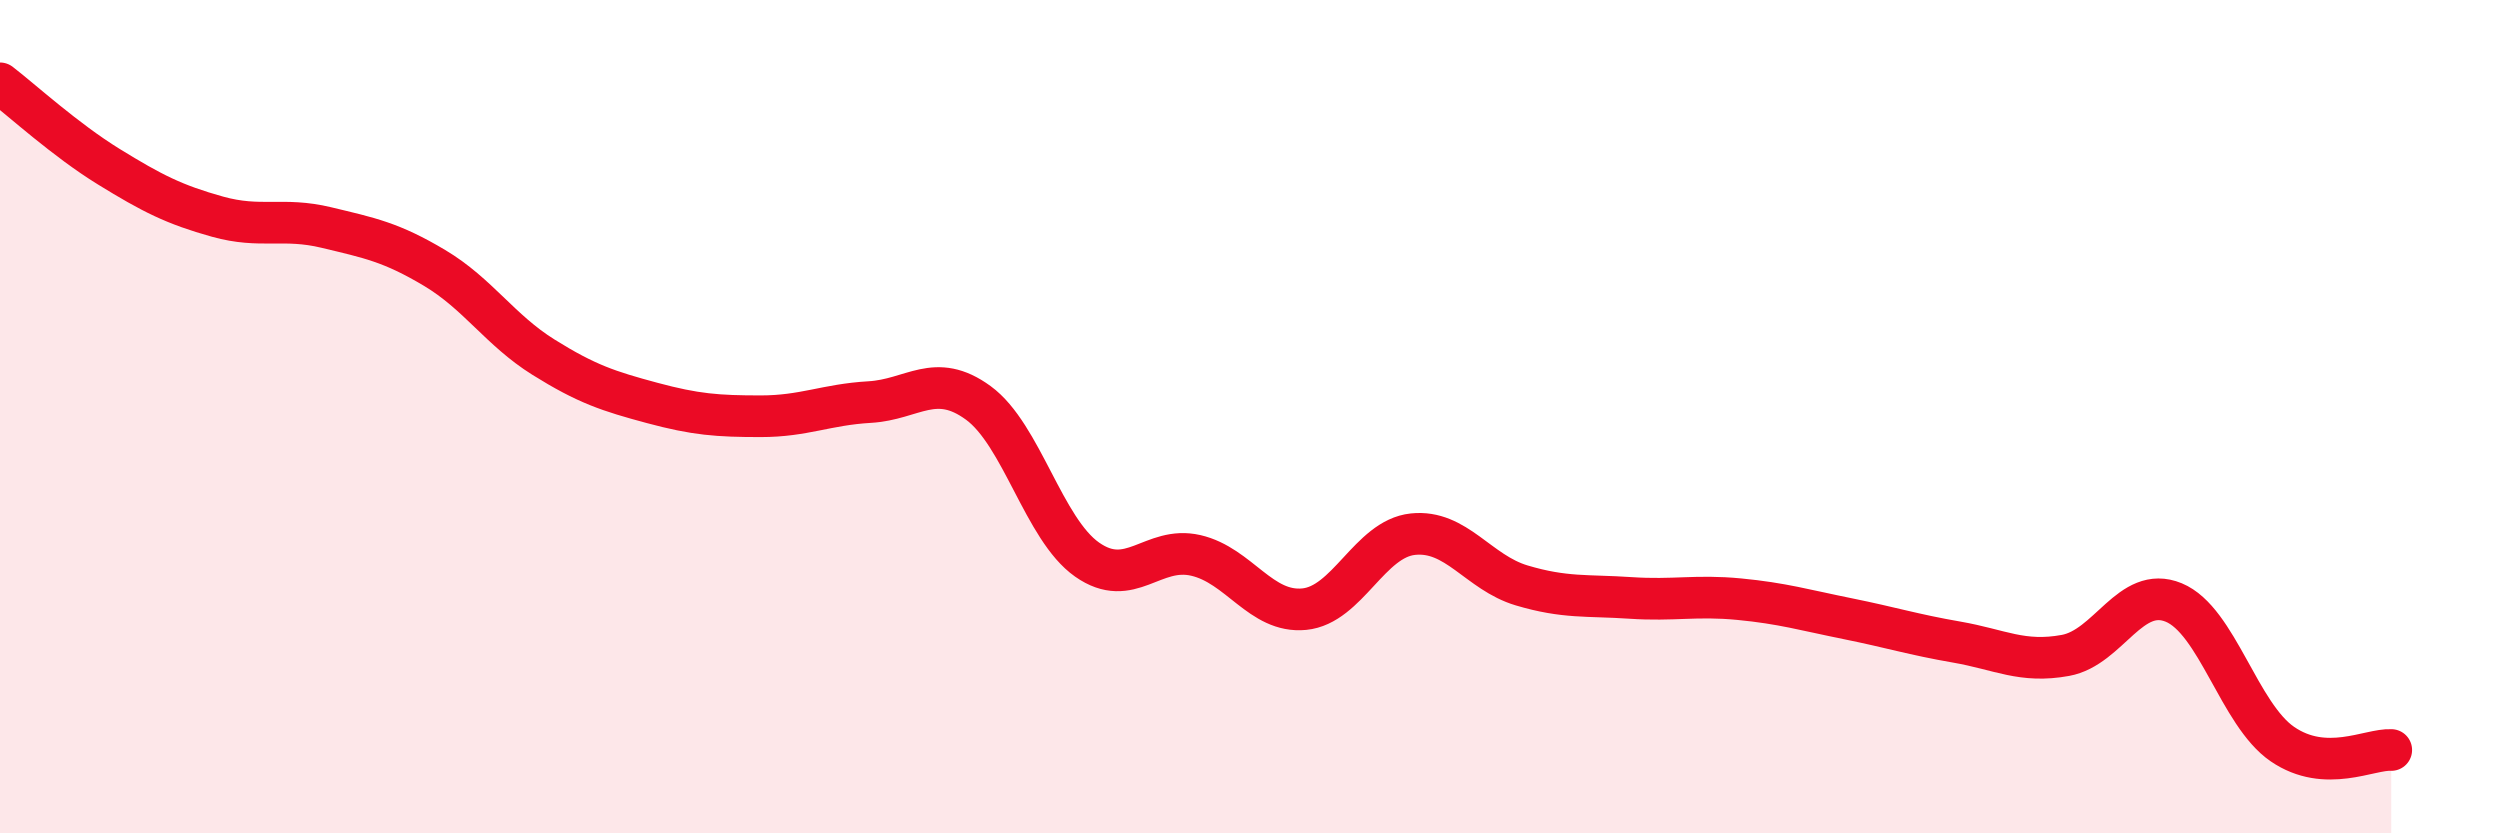 
    <svg width="60" height="20" viewBox="0 0 60 20" xmlns="http://www.w3.org/2000/svg">
      <path
        d="M 0,2 C 0.52,2.4 1.57,3.36 2.61,4 C 3.65,4.64 4.18,4.91 5.22,5.2 C 6.26,5.49 6.79,5.21 7.83,5.46 C 8.87,5.71 9.39,5.81 10.43,6.43 C 11.47,7.05 12,7.92 13.04,8.57 C 14.08,9.22 14.61,9.39 15.65,9.67 C 16.69,9.95 17.22,9.99 18.26,9.99 C 19.3,9.99 19.83,9.71 20.87,9.65 C 21.91,9.59 22.44,8.91 23.48,9.67 C 24.52,10.43 25.05,12.7 26.09,13.43 C 27.13,14.16 27.66,13.09 28.7,13.33 C 29.74,13.57 30.26,14.72 31.3,14.62 C 32.34,14.52 32.87,12.93 33.91,12.82 C 34.95,12.71 35.48,13.74 36.52,14.05 C 37.56,14.36 38.09,14.28 39.13,14.35 C 40.17,14.42 40.7,14.28 41.74,14.38 C 42.78,14.48 43.31,14.64 44.35,14.85 C 45.39,15.06 45.92,15.23 46.96,15.41 C 48,15.59 48.53,15.92 49.57,15.73 C 50.61,15.54 51.13,14.03 52.17,14.46 C 53.21,14.89 53.74,17.15 54.78,17.86 C 55.82,18.57 56.87,17.97 57.39,18L57.39 20L0 20Z"
        fill="#EB0A25"
        opacity="0.1"
        stroke-linecap="round"
        stroke-linejoin="round"
      />
      <path
        d="M 0,2 C 0.52,2.4 1.57,3.36 2.61,4 C 3.65,4.64 4.18,4.91 5.22,5.2 C 6.26,5.49 6.79,5.21 7.83,5.46 C 8.87,5.71 9.39,5.81 10.43,6.43 C 11.47,7.05 12,7.92 13.04,8.57 C 14.08,9.22 14.61,9.39 15.65,9.67 C 16.69,9.95 17.22,9.99 18.26,9.99 C 19.3,9.99 19.83,9.71 20.87,9.65 C 21.91,9.59 22.44,8.91 23.48,9.67 C 24.52,10.43 25.05,12.7 26.09,13.43 C 27.13,14.16 27.66,13.09 28.7,13.33 C 29.74,13.57 30.26,14.72 31.3,14.62 C 32.34,14.52 32.87,12.93 33.91,12.82 C 34.95,12.71 35.48,13.74 36.52,14.05 C 37.56,14.36 38.09,14.28 39.13,14.35 C 40.17,14.42 40.7,14.28 41.74,14.38 C 42.78,14.48 43.31,14.64 44.35,14.85 C 45.39,15.06 45.92,15.23 46.96,15.41 C 48,15.59 48.53,15.92 49.57,15.73 C 50.61,15.54 51.13,14.03 52.17,14.46 C 53.21,14.89 53.74,17.15 54.78,17.86 C 55.82,18.57 56.87,17.97 57.39,18"
        stroke="#EB0A25"
        stroke-width="1"
        fill="none"
        stroke-linecap="round"
        stroke-linejoin="round"
      />
    </svg>
  
